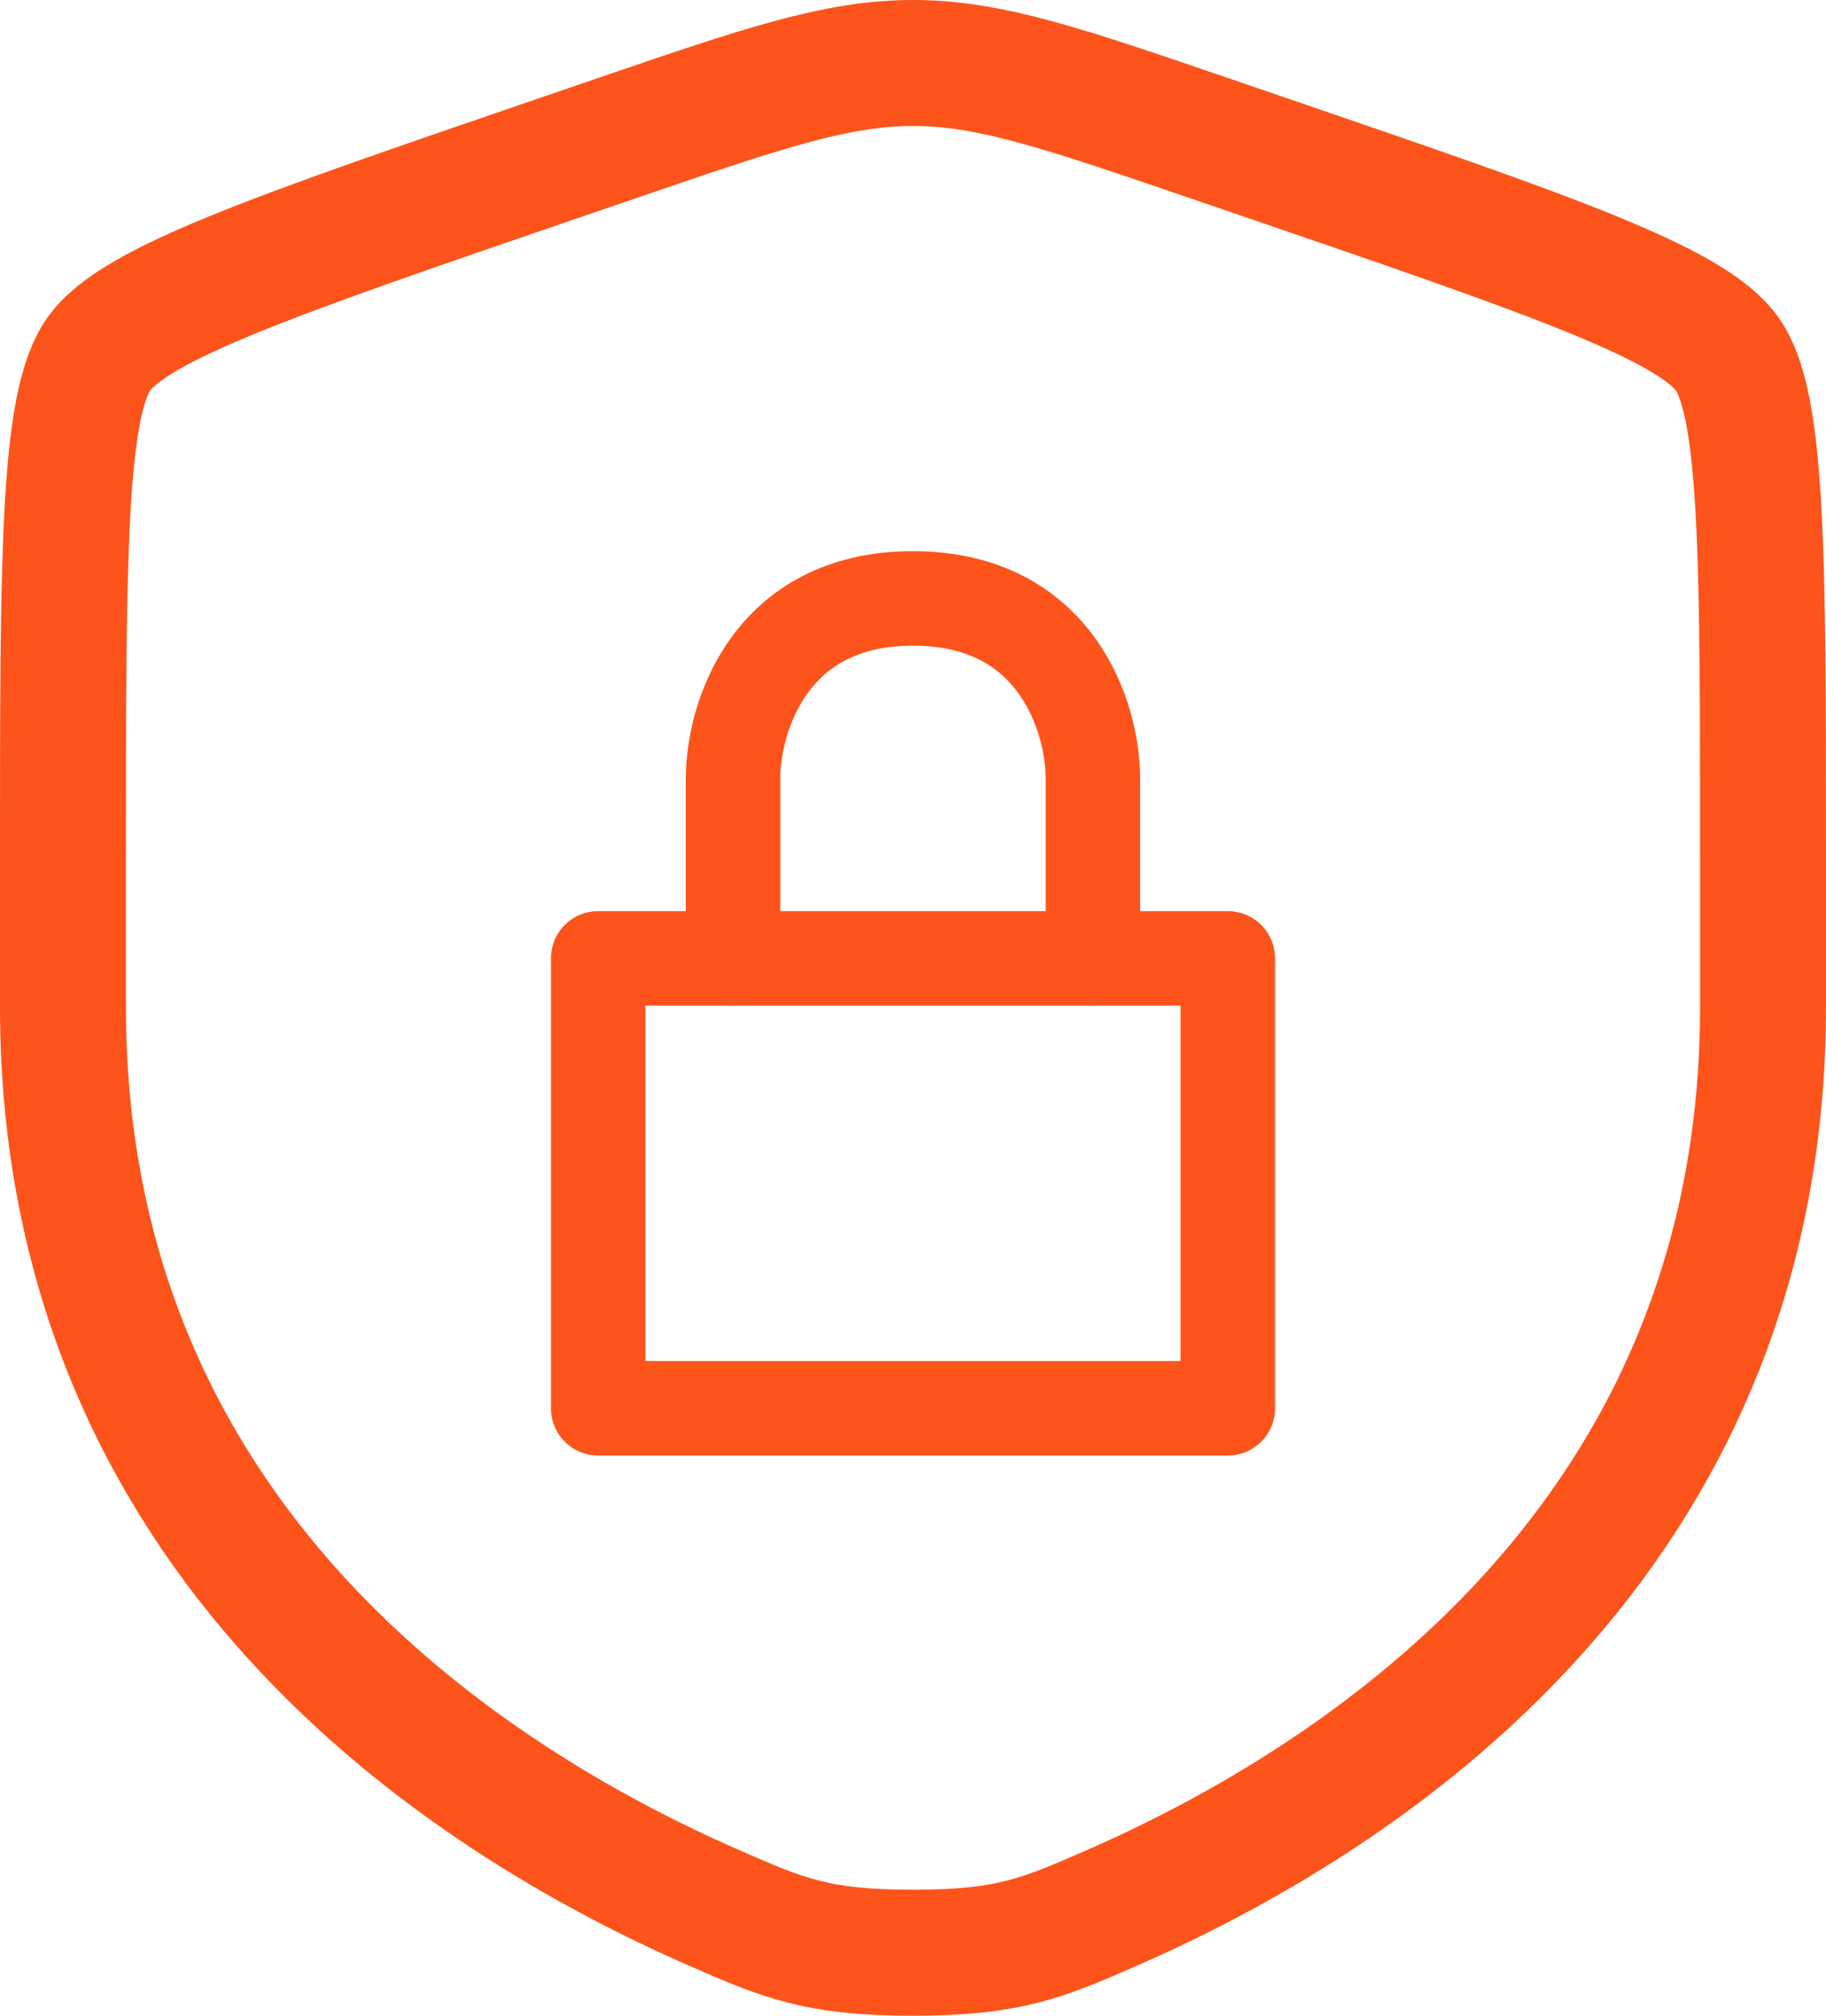 <svg width="58" height="64" viewBox="0 0 58 64" fill="none" xmlns="http://www.w3.org/2000/svg">
<path d="M2 27.25C2 17.657 2 12.861 3.133 11.247C4.265 9.634 8.775 8.09 17.795 5.002L19.513 4.414C24.215 2.805 26.566 2 29 2C31.434 2 33.785 2.805 38.487 4.414L40.205 5.002C49.225 8.09 53.735 9.634 54.867 11.247C56 12.861 56 17.657 56 27.25C56 28.699 56 30.27 56 31.974C56 48.888 43.283 57.096 35.304 60.582C33.14 61.527 32.058 62 29 62C25.942 62 24.86 61.527 22.696 60.582C14.717 57.096 2 48.888 2 31.974C2 30.27 2 28.699 2 27.25Z" stroke="#FC541B" stroke-width="4"/>
<path d="M23.285 30.429V24.714C23.285 22.809 24.428 19 28.999 19C33.571 19 34.714 22.809 34.714 24.714V30.429" stroke="#FC541B" stroke-width="3" stroke-linecap="round" stroke-linejoin="round"/>
<path d="M39 44.714H19V30.429H23.286H34.714H39V44.714Z" stroke="#FC541B" stroke-width="3" stroke-linecap="round" stroke-linejoin="round"/>
</svg>
